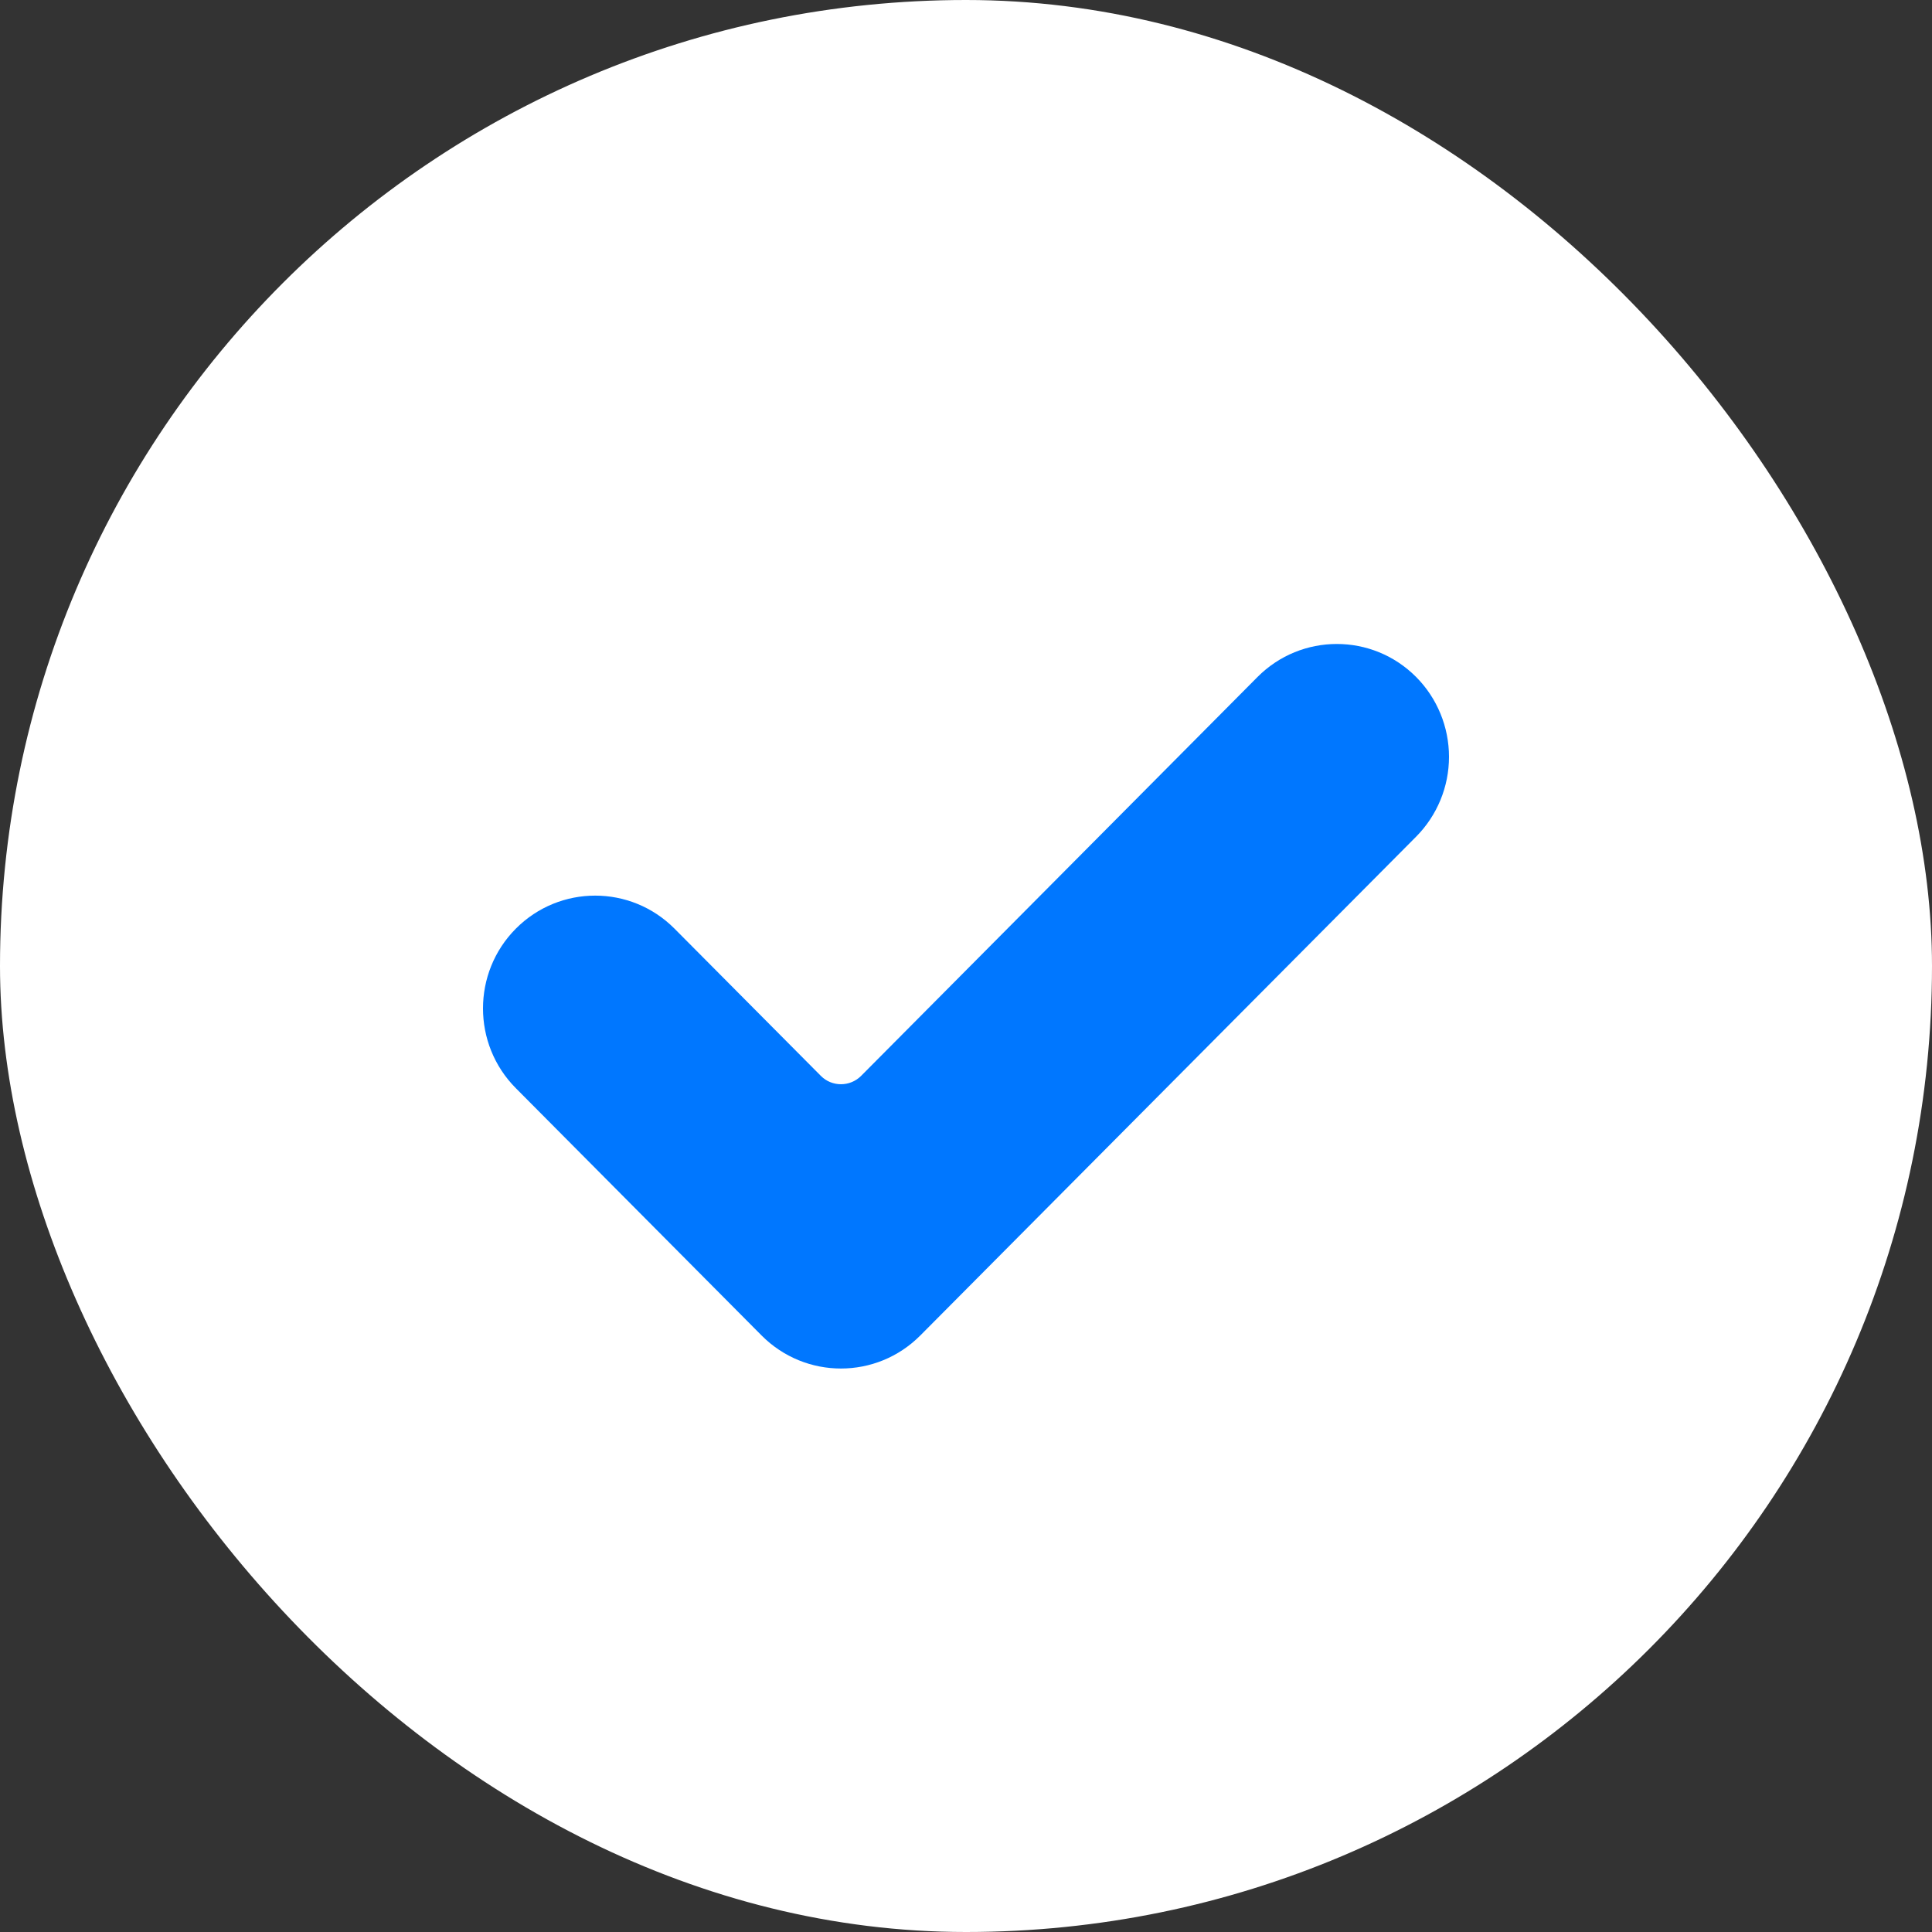 <?xml version="1.0" encoding="UTF-8"?>
<svg width="24px" height="24px" viewBox="0 0 24 24" version="1.1" xmlns="http://www.w3.org/2000/svg" xmlns:xlink="http://www.w3.org/1999/xlink">
    <rect x="0" y="0" width="24" height="24" fill="#333333" stroke="none"/>
    <title>icon-check-close</title>
    <g id="Website" stroke="none" stroke-width="1" fill="none" fill-rule="evenodd">
        <g id="Icons" transform="translate(-363, -868)">
            <g id="Group-4" transform="translate(363, 868)">
                <rect id="Rectangle" fill="#FFFFFF" x="0" y="0" width="24" height="24" rx="12"></rect>
                <path d="M11.432,16.59 C10.888,17.137 10.005,17.137 9.461,16.59 L6.408,13.518 C5.864,12.971 5.864,12.083 6.408,11.536 C6.952,10.989 7.835,10.989 8.379,11.536 L10.198,13.366 C10.335,13.503 10.558,13.503 10.696,13.366 L15.621,8.41 C16.165,7.863 17.048,7.863 17.592,8.41 C17.853,8.673 18,9.03 18,9.402 C18,9.773 17.853,10.13 17.592,10.393 L11.432,16.59 Z" id="Path" fill="#0077FF" fill-rule="nonzero"></path>
            </g>
        </g>
    </g>
</svg>